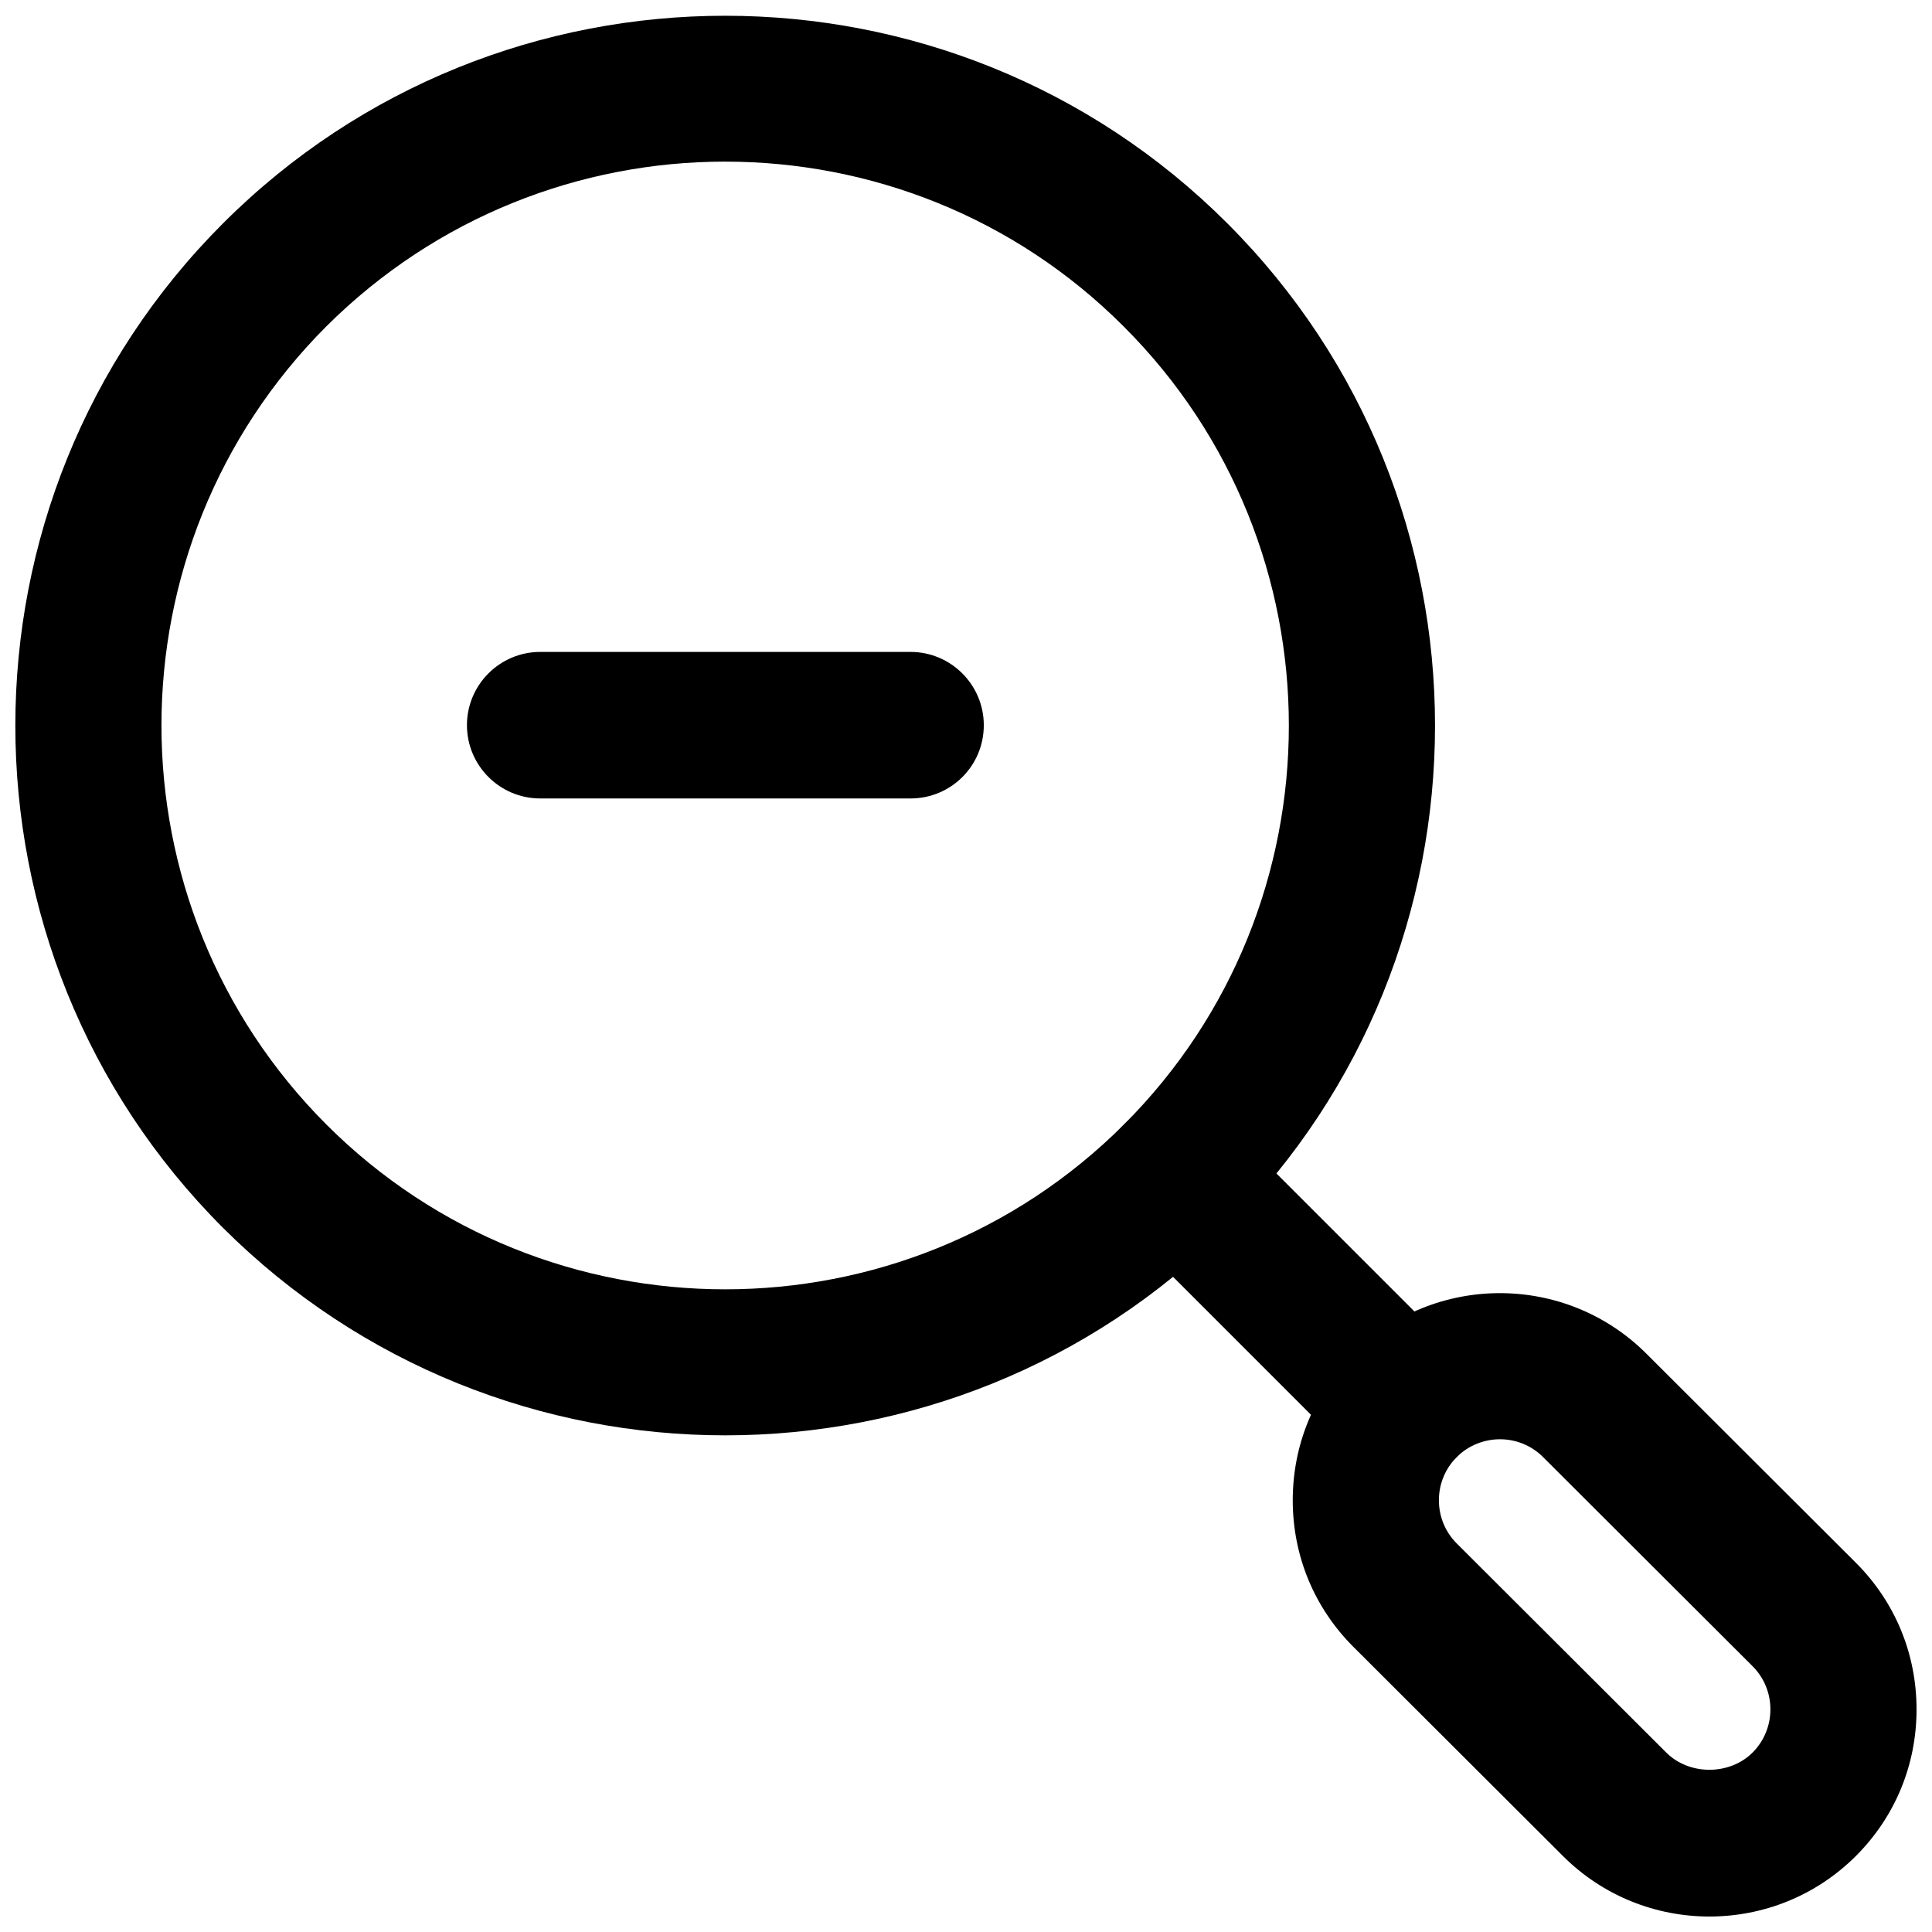 <?xml version="1.0" encoding="UTF-8"?>
<!-- Uploaded to: ICON Repo, www.iconrepo.com, Generator: ICON Repo Mixer Tools -->
<svg width="800px" height="800px" version="1.1" viewBox="144 144 512 512" xmlns="http://www.w3.org/2000/svg">
 <defs>
  <clipPath id="b">
   <path d="m148.09 148.09h376.91v376.91h-376.91z"/>
  </clipPath>
  <clipPath id="a">
   <path d="m486 486h165.9v165.9h-165.9z"/>
  </clipPath>
 </defs>
 <g clip-path="url(#b)">
  <path d="m336.18 524.38c-48.176 0-96.355-18.367-133.09-55-73.367-73.367-73.367-192.81 0-266.18 73.367-73.367 192.81-73.367 266.18 0 73.367 73.367 73.367 192.81 0 266.18-36.633 36.633-84.809 55-133.09 55zm0-337.55c-38.309 0-76.516 14.59-105.7 43.664-58.254 58.355-58.254 153.14 0 211.5 58.254 58.254 153.14 58.254 211.39 0s58.254-153.14 0-211.39c-29.074-29.18-67.387-43.77-105.7-43.77z"/>
 </g>
 <g clip-path="url(#a)">
  <path d="m597.01 651.9c-14.066 0-28.129-5.352-38.836-16.059l-55.523-55.418c-10.391-10.391-16.059-24.141-16.059-38.836 0-14.695 5.668-28.445 16.059-38.836 21.41-21.41 56.258-21.41 77.672 0l55.523 55.418c10.391 10.391 16.059 24.141 16.059 38.836 0 14.695-5.668 28.445-16.059 38.836-10.707 10.707-24.77 16.059-38.836 16.059zm-55.523-126.48c-4.094 0-8.293 1.574-11.441 4.723-3.043 3.043-4.723 7.137-4.723 11.441 0 4.305 1.68 8.398 4.723 11.441l55.523 55.418c6.086 6.086 16.793 6.086 22.883 0 3.043-3.043 4.723-7.137 4.723-11.441 0-4.305-1.68-8.398-4.723-11.441l-55.523-55.418c-3.148-3.148-7.242-4.723-11.441-4.723z"/>
 </g>
 <path d="m516.4 535.82c-4.934 0-9.867-1.891-13.75-5.668l-60.773-60.773c-7.559-7.559-7.559-19.836 0-27.395 7.559-7.559 19.836-7.559 27.395 0l60.773 60.773c7.559 7.559 7.559 19.836 0 27.395-3.672 3.781-8.711 5.668-13.645 5.668z"/>
 <path d="m385.3 355.6h-98.137c-10.707 0-19.418-8.711-19.418-19.418 0-10.707 8.711-19.418 19.418-19.418h98.137c10.707 0 19.418 8.711 19.418 19.418 0 10.809-8.711 19.418-19.418 19.418z"/>
</svg>